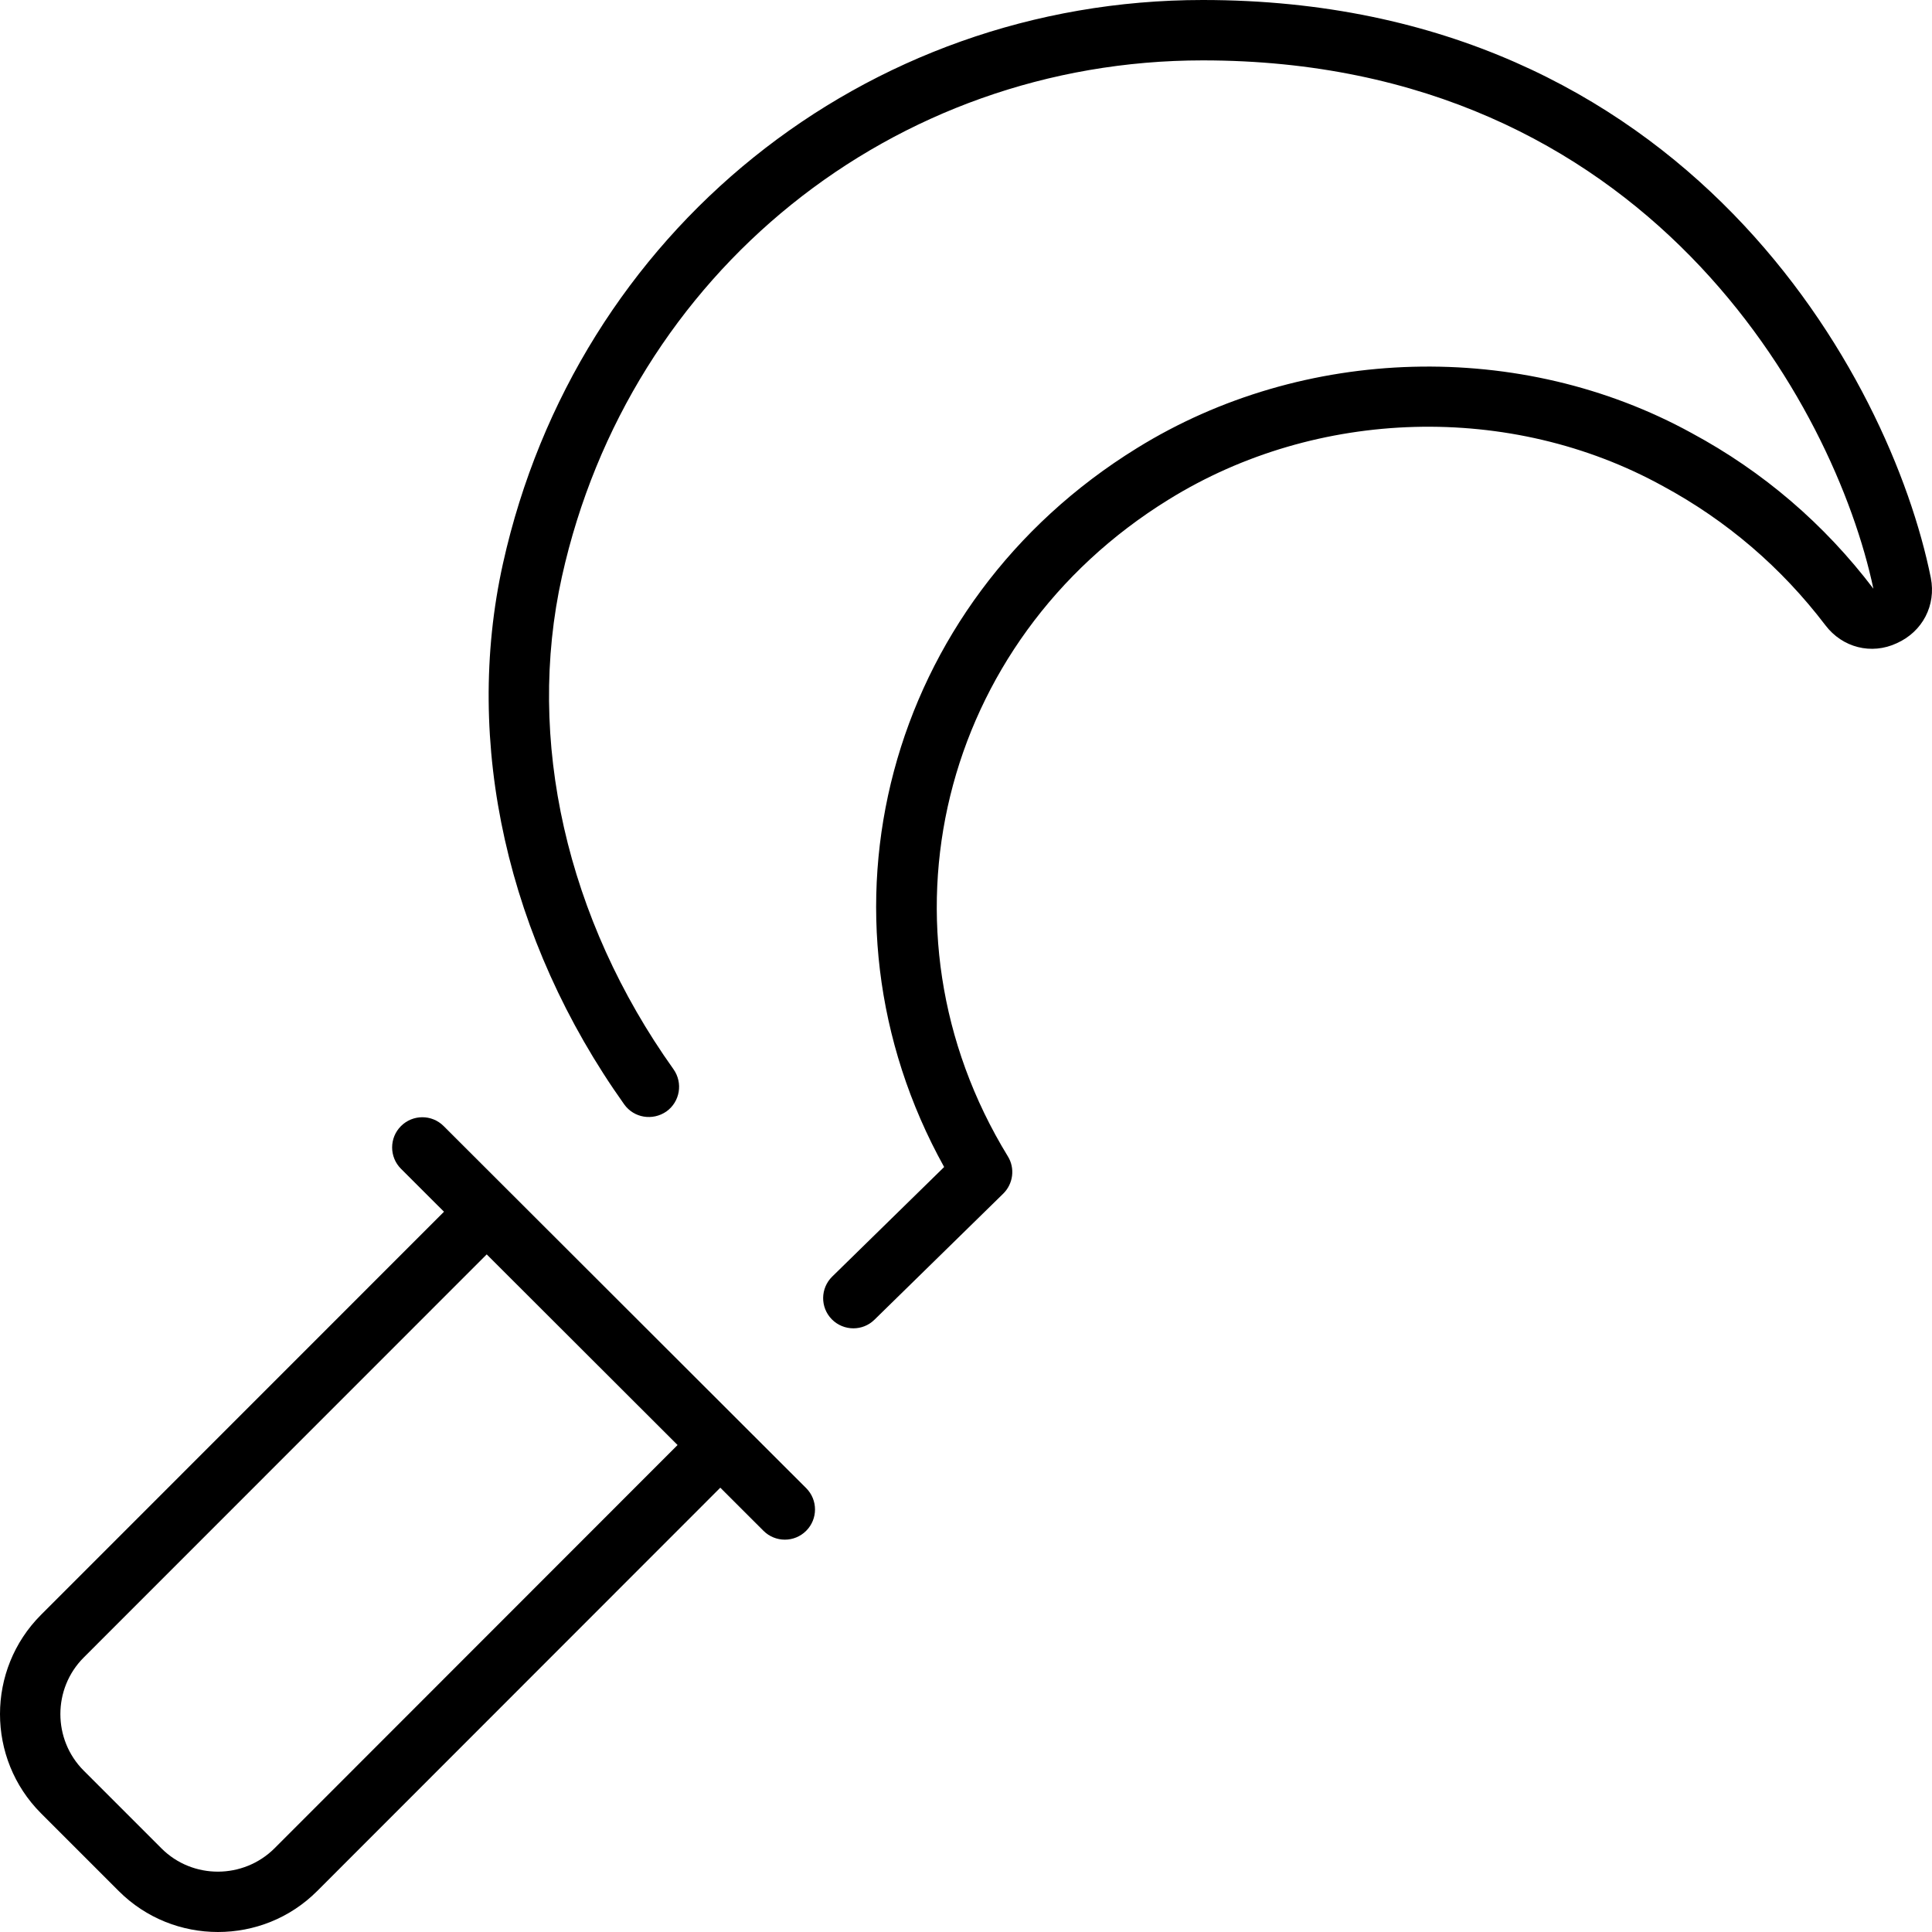 <svg xmlns="http://www.w3.org/2000/svg" viewBox="0 0 512 512"><!-- Font Awesome Pro 6.0.0-alpha2 by @fontawesome - https://fontawesome.com License - https://fontawesome.com/license (Commercial License) --><path d="M511.687 153.135C501.031 100.162 446.998 0 318.742 0C229.082 0 152.828 61.41 133.295 149.322C122.732 196.887 134.451 249.141 165.422 292.674C167.984 296.268 172.953 297.08 176.609 294.549C180.203 291.986 181.047 286.986 178.484 283.361C150.109 243.547 139.326 195.949 148.922 152.791C166.797 72.254 236.645 16.002 318.742 16.002C436.623 16.002 486.25 107.756 496.469 156.01C483.469 138.883 467.248 124.977 448.342 114.789C403.121 89.912 345.398 91.443 301.303 118.758C234.801 159.791 213.111 242.422 250.207 309.27L220.549 338.303C217.393 341.396 217.33 346.459 220.424 349.615C221.986 351.209 224.08 352.021 226.143 352.021C228.176 352.021 230.176 351.271 231.738 349.74L265.863 316.332C268.521 313.707 269.053 309.613 267.082 306.426C230.27 246.297 248.988 169.854 309.709 132.383C348.992 108.037 400.402 106.6 440.686 128.82C457.623 137.977 472.092 150.385 483.75 165.697C488.25 171.635 495.969 173.604 502.688 170.447C509.5 167.385 513.125 160.416 511.687 153.135ZM196.564 377.311C196.555 377.301 196.559 377.283 196.549 377.273S196.521 377.268 196.512 377.258L117.576 298.424C114.42 295.268 109.357 295.33 106.264 298.424C103.137 301.549 103.137 306.613 106.264 309.738L117.662 321.123L10.852 427.963C-3.617 442.465 -3.617 466.029 10.852 480.529L31.479 501.156C38.729 508.406 48.26 512 57.76 512C67.293 512 76.793 508.406 84.043 501.156L190.887 394.252L202.33 405.682C203.893 407.244 205.955 408.025 207.986 408.025C210.049 408.025 212.08 407.244 213.643 405.682C216.768 402.557 216.768 397.492 213.643 394.367L196.564 377.311ZM72.73 489.842C64.48 498.031 51.041 498.094 42.791 489.842L22.166 469.217C13.945 460.965 13.945 447.527 22.166 439.277L128.982 332.428L179.564 382.945L72.73 489.842Z"/></svg>
